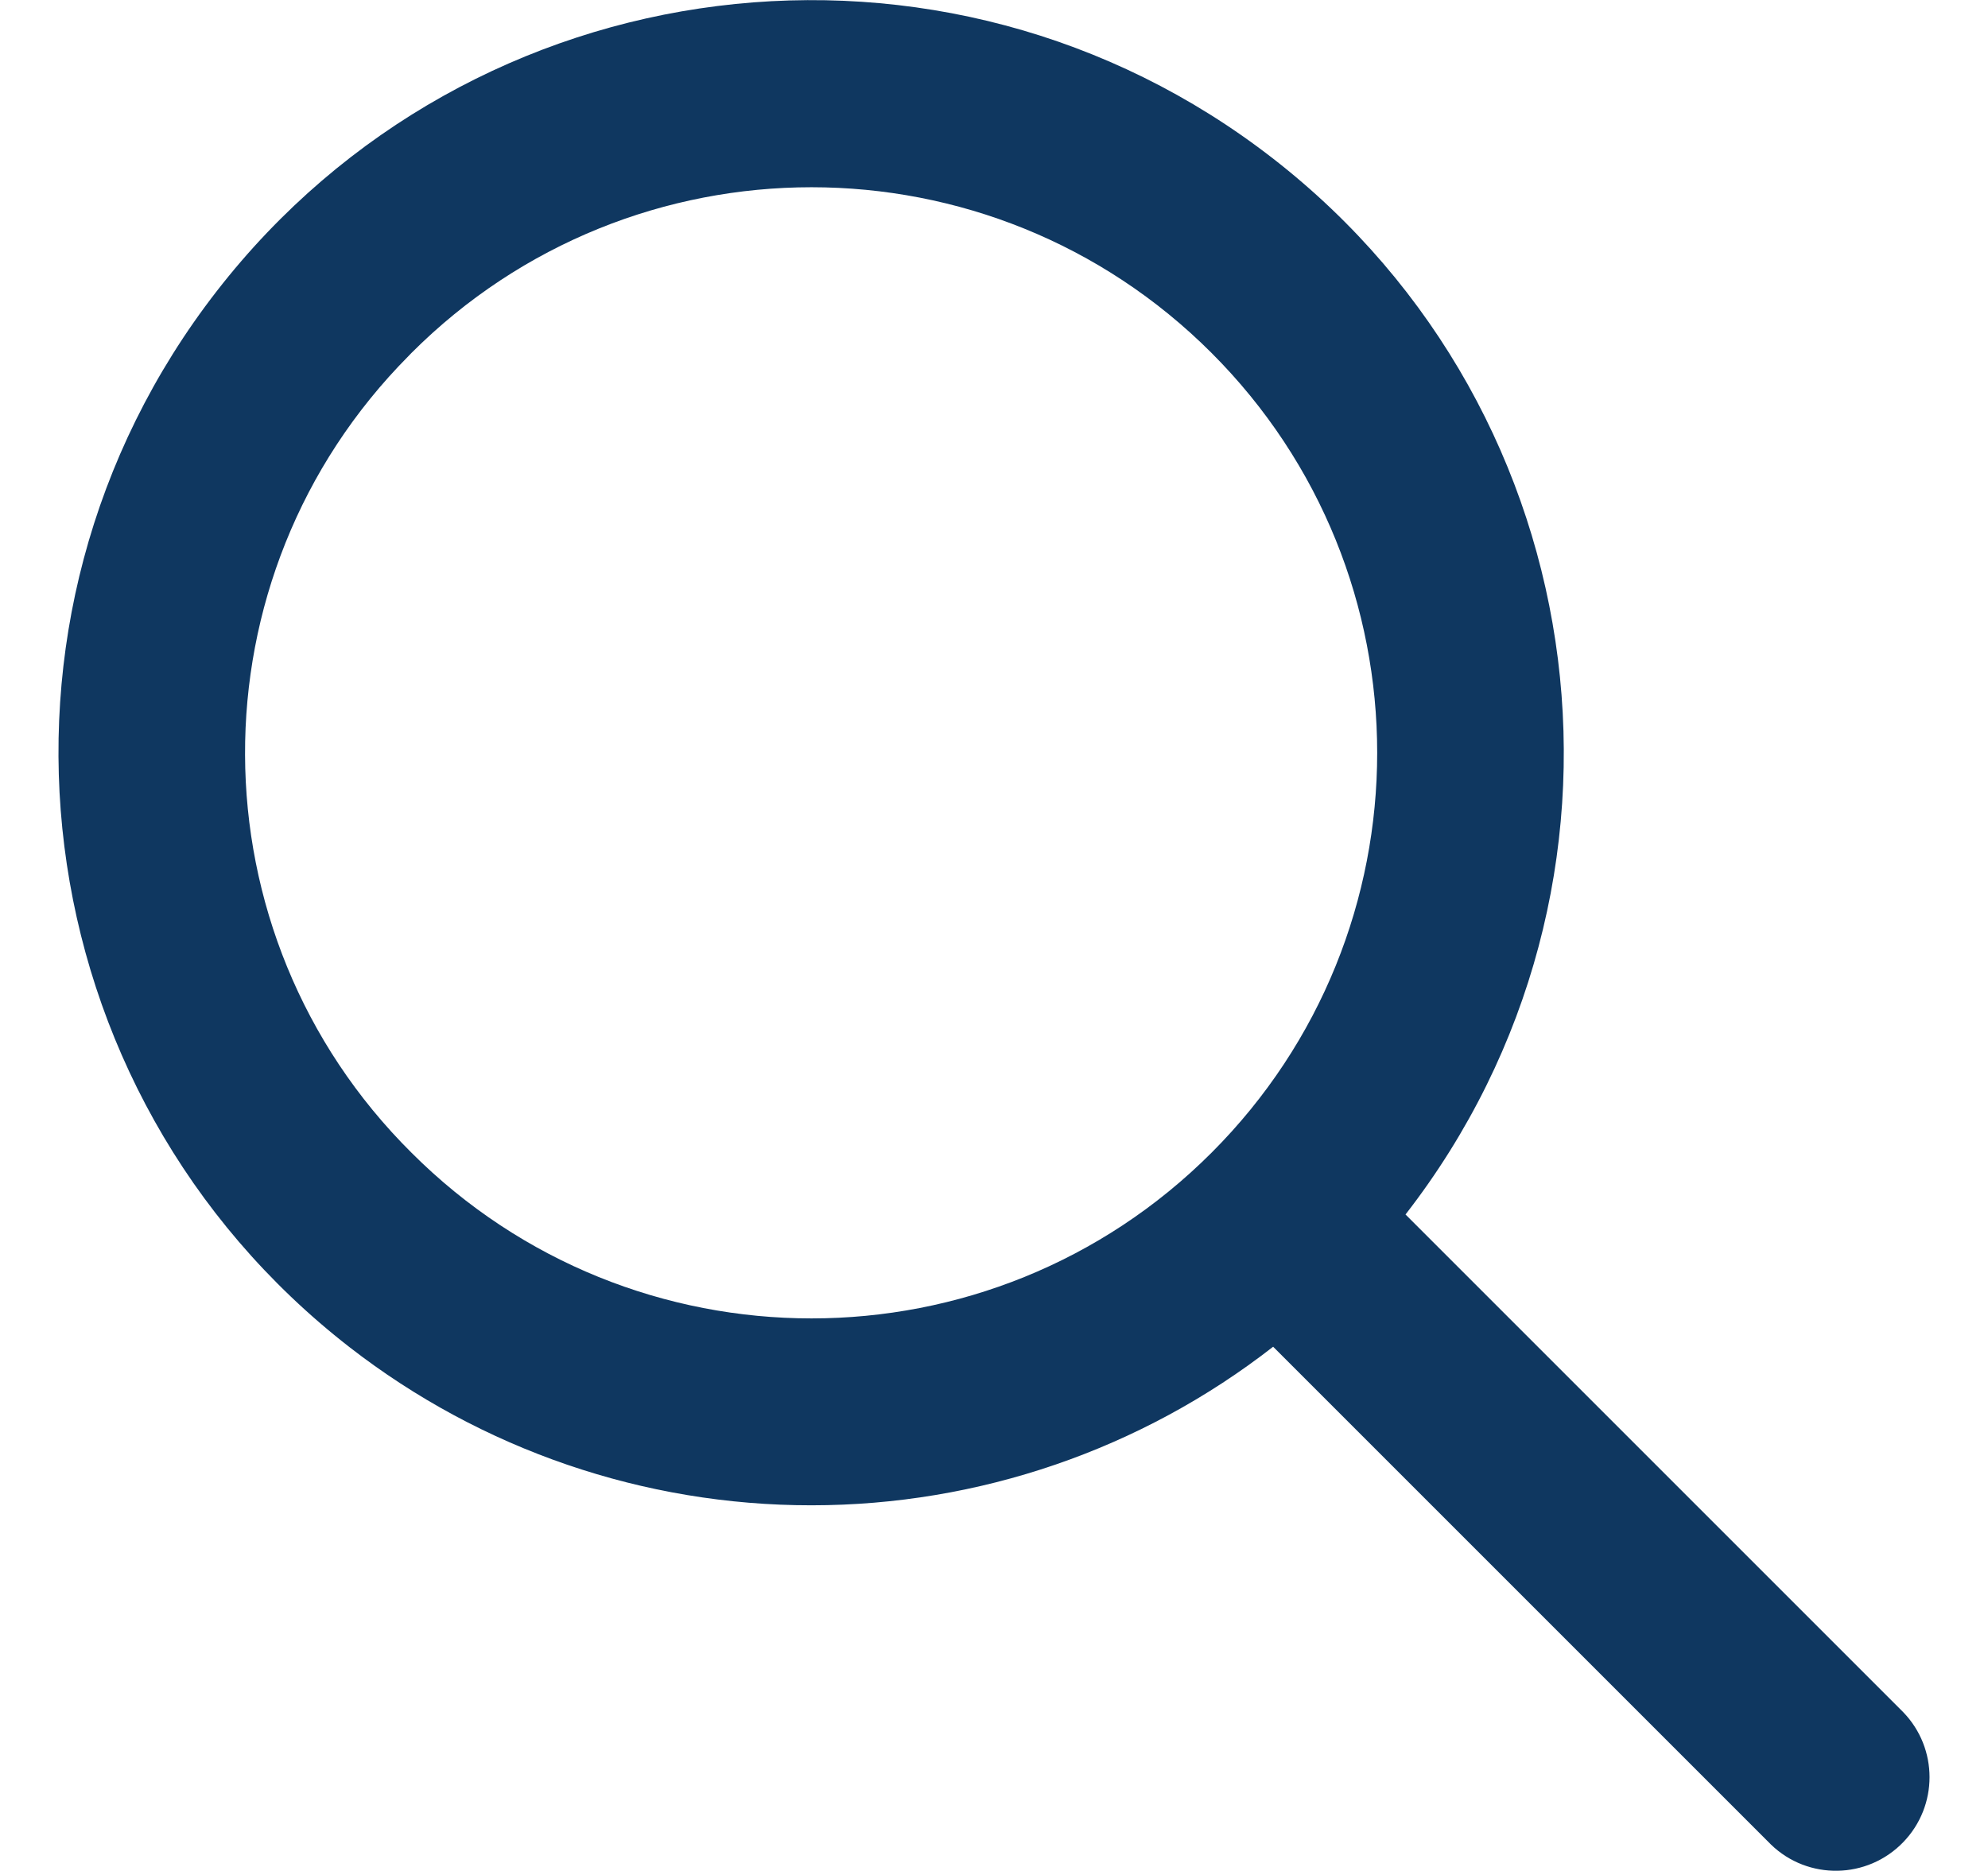 <svg width="17" height="16" viewBox="0 0 17 16" fill="none" xmlns="http://www.w3.org/2000/svg">
<g clip-path="url(#clip0_777_31181)">
<path d="M6.939 12.873C8.37 12.873 9.759 12.396 10.887 11.517L15.144 15.774C15.461 16.081 15.968 16.072 16.275 15.754C16.575 15.444 16.575 14.952 16.275 14.642L12.019 10.386C14.199 7.579 13.692 3.535 10.885 1.355C8.078 -0.826 4.034 -0.318 1.854 2.489C-0.327 5.296 0.181 9.339 2.988 11.52C4.118 12.398 5.508 12.874 6.939 12.873ZM3.519 3.018C5.408 1.129 8.471 1.129 10.36 3.018C12.249 4.907 12.249 7.969 10.36 9.858C8.471 11.747 5.408 11.747 3.519 9.858C3.519 9.858 3.519 9.858 3.519 9.858C1.631 7.983 1.619 4.932 3.495 3.043C3.503 3.035 3.511 3.026 3.519 3.018Z" fill="#0F3760"/>
</g>
<defs>
<clipPath id="clip0_777_31181">
<rect width="16" height="16" fill="white" transform="translate(0.5)"/>
</clipPath>
</defs>
</svg>
